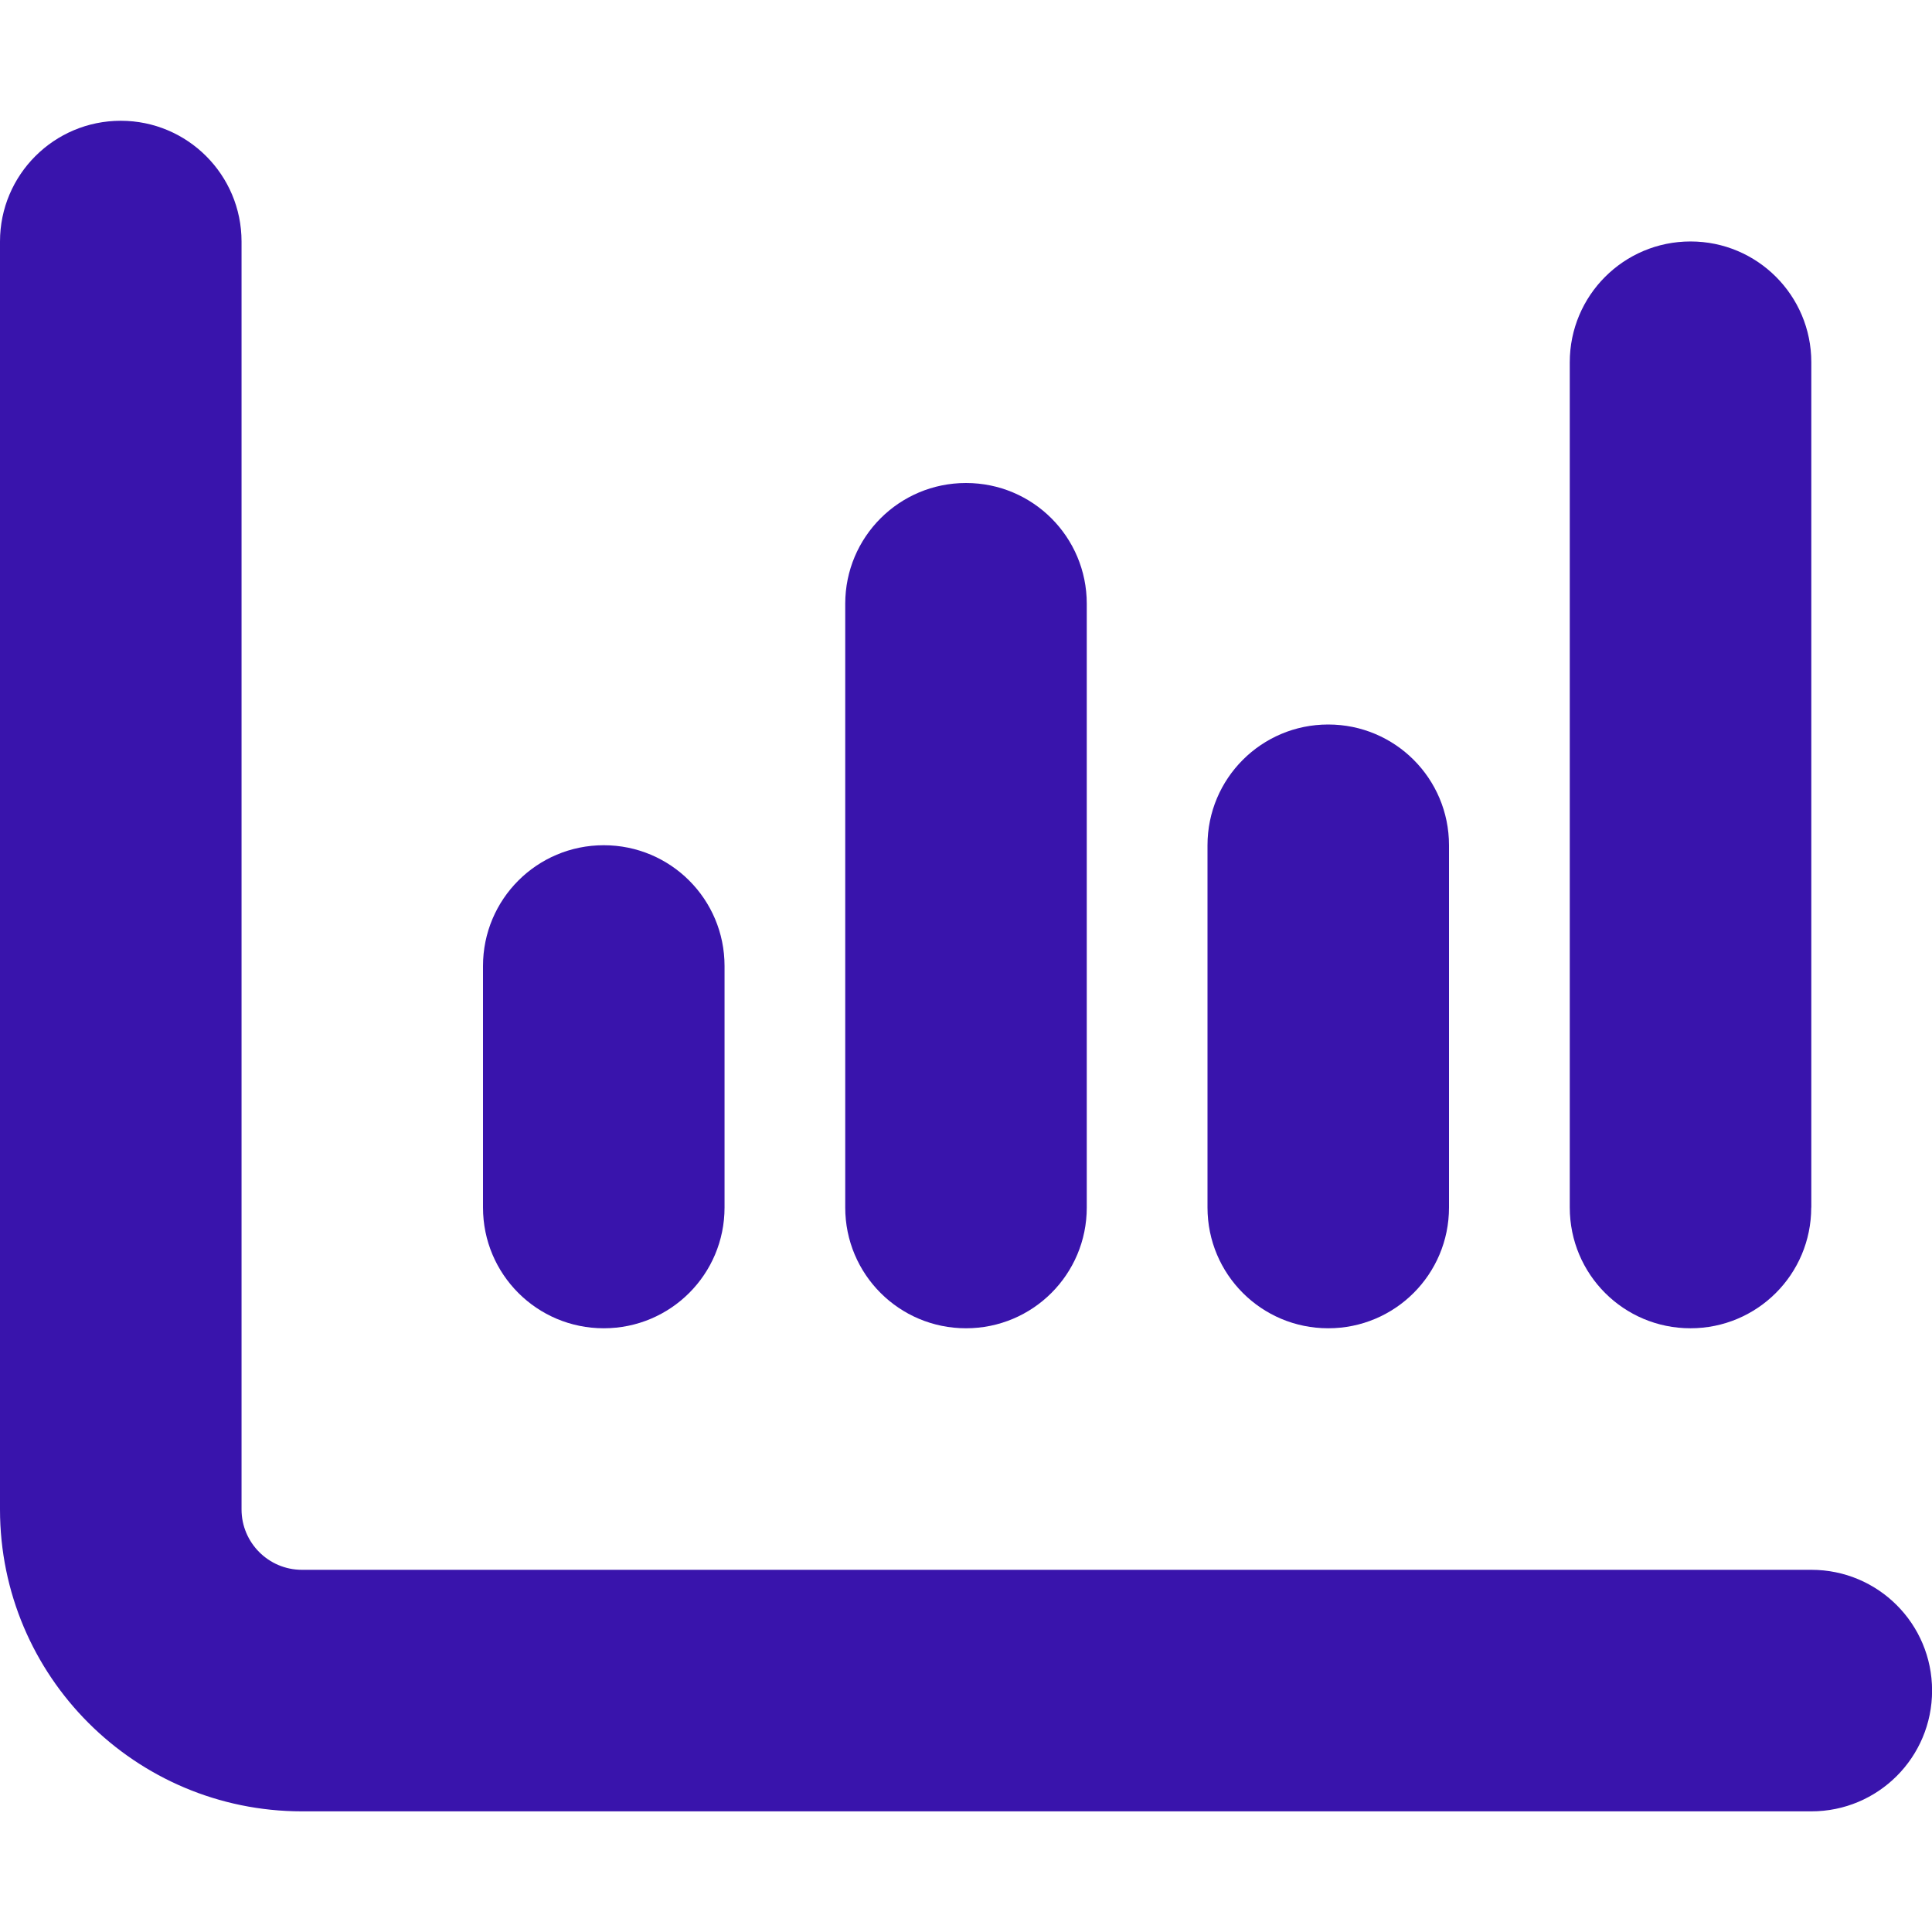 <?xml version="1.0" encoding="utf-8"?>
<!-- Generator: Adobe Illustrator 26.0.3, SVG Export Plug-In . SVG Version: 6.00 Build 0)  -->
<svg version="1.1" id="Livello_1" xmlns="http://www.w3.org/2000/svg" xmlns:xlink="http://www.w3.org/1999/xlink" x="0px" y="0px"
	 viewBox="0 0 47 47" enable-background="new 0 0 47 47" xml:space="preserve">
<path fill="#3914AC" d="M2.938,2.938c1.622,0,2.938,1.315,2.938,2.938v30.844c0,0.808,0.657,1.469,1.469,1.469h36.719
	c1.625,0,2.938,1.313,2.938,2.938s-1.313,2.938-2.938,2.938H7.344C3.288,44.062,0,40.776,0,36.719V5.875
	C0,4.253,1.315,2.938,2.938,2.938z M14.688,20.562c1.625,0,2.938,1.313,2.938,2.938v5.875c0,1.625-1.313,2.938-2.938,2.938
	S11.75,31,11.75,29.375V23.5C11.75,21.875,13.063,20.562,14.688,20.562z M26.438,29.375c0,1.625-1.313,2.938-2.938,2.938
	c-1.625,0-2.938-1.313-2.938-2.938V14.688c0-1.625,1.313-2.938,2.938-2.938c1.625,0,2.938,1.313,2.938,2.938V29.375z M32.312,17.625
	c1.625,0,2.938,1.313,2.938,2.938v8.812c0,1.625-1.313,2.938-2.938,2.938S29.375,31,29.375,29.375v-8.812
	C29.375,18.938,30.688,17.625,32.312,17.625z M44.062,29.375c0,1.625-1.313,2.938-2.938,2.938S38.188,31,38.188,29.375V8.812
	c0-1.622,1.313-2.938,2.938-2.938s2.938,1.315,2.938,2.938V29.375z"/>
</svg>
